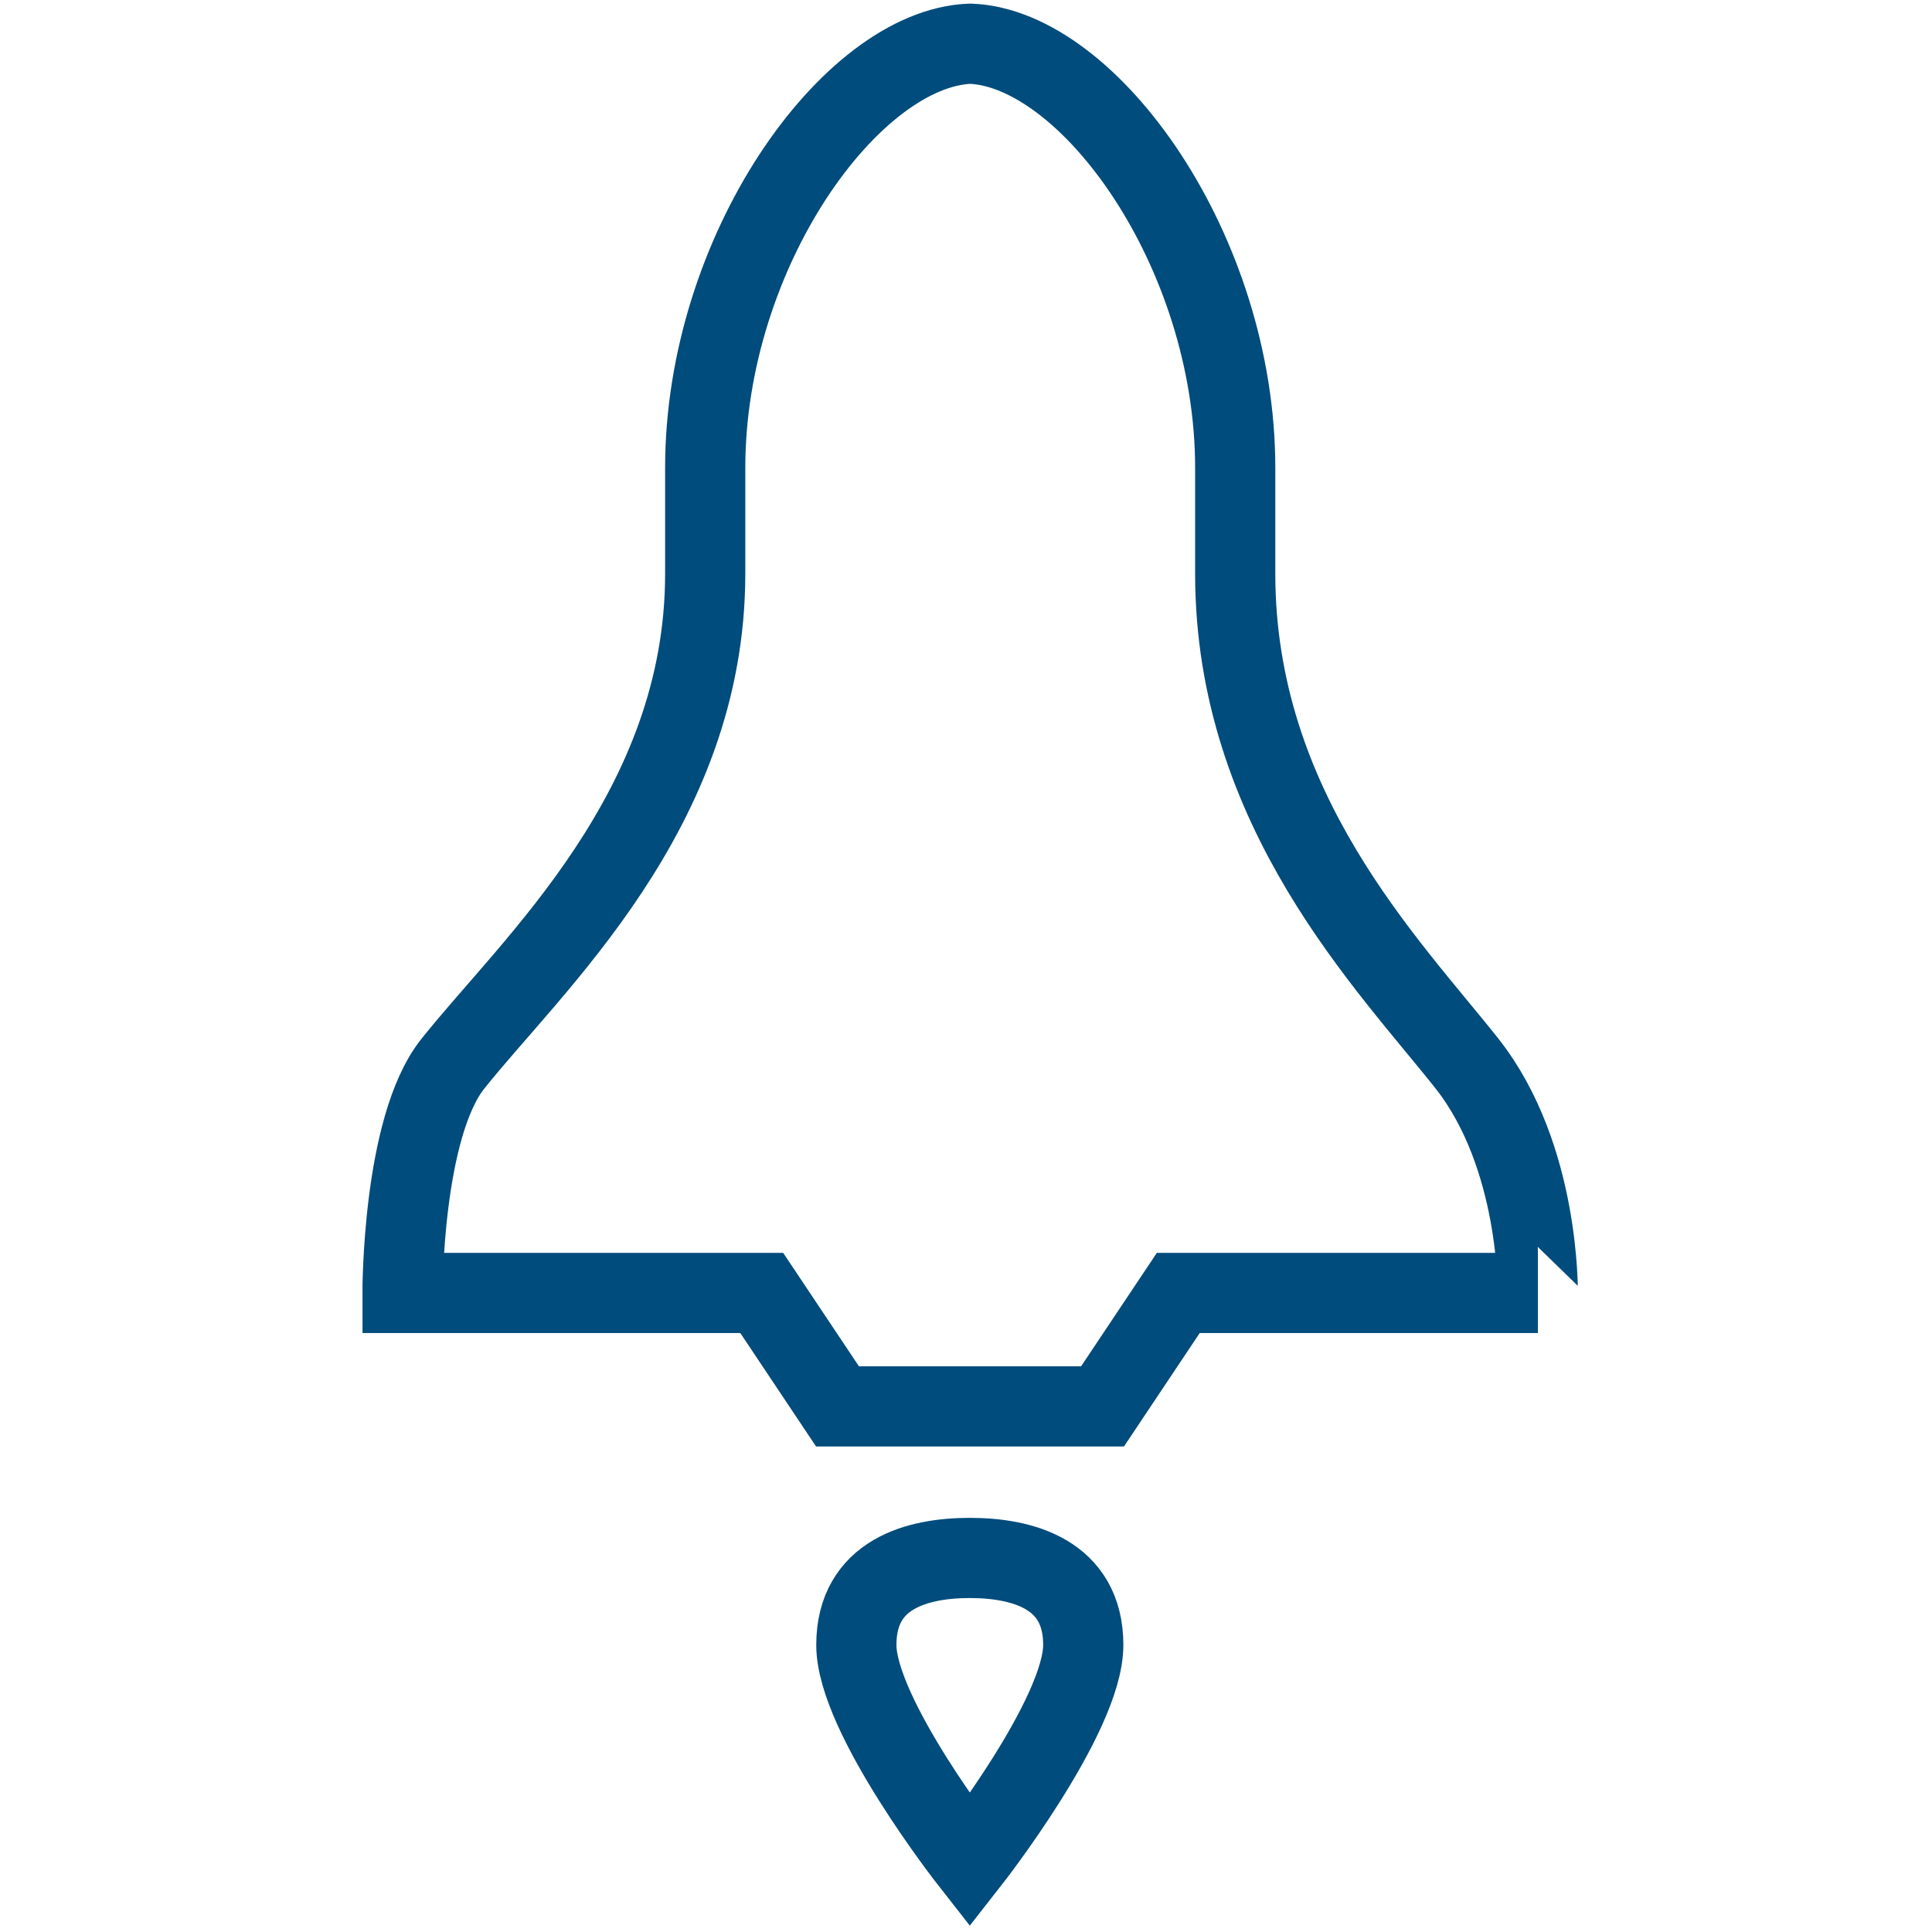 <?xml version="1.0" encoding="utf-8"?>
<!-- Generator: Adobe Illustrator 23.0.1, SVG Export Plug-In . SVG Version: 6.00 Build 0)  -->
<svg version="1.1" id="Layer_1" xmlns="http://www.w3.org/2000/svg" xmlns:xlink="http://www.w3.org/1999/xlink" x="0px" y="0px"
	 viewBox="0 0 48.19 48.19" style="enable-background:new 0 0 48.19 48.19;" xml:space="preserve">
<style type="text/css">
	.st0{fill:none;stroke:#004C7C;stroke-width:2;stroke-miterlimit:10;}
</style>
<g id="Space_Shuttle_1_">
	<path class="st0" d="M36.6,26.54c-1.96-2.48-5.79-6.33-5.79-12.23v-2.64c0-5.4-3.64-10.47-6.61-10.58
		c-2.97,0.11-6.61,5.18-6.61,10.58v2.64c0,5.9-4.33,9.75-6.3,12.23c-1.26,1.59-1.25,5.71-1.25,5.71H19l1.89,2.83h6.61l1.89-2.83
		h8.97C38.35,32.25,38.42,28.86,36.6,26.54z"/>
	<path class="st0" d="M24.19,46.41c0,0,2.83-3.61,2.83-5.38c0-1.78-1.54-2.17-2.83-2.17c-1.29,0-2.83,0.39-2.83,2.17
		C21.36,42.8,24.19,46.41,24.19,46.41z"/>
</g>
</svg>
